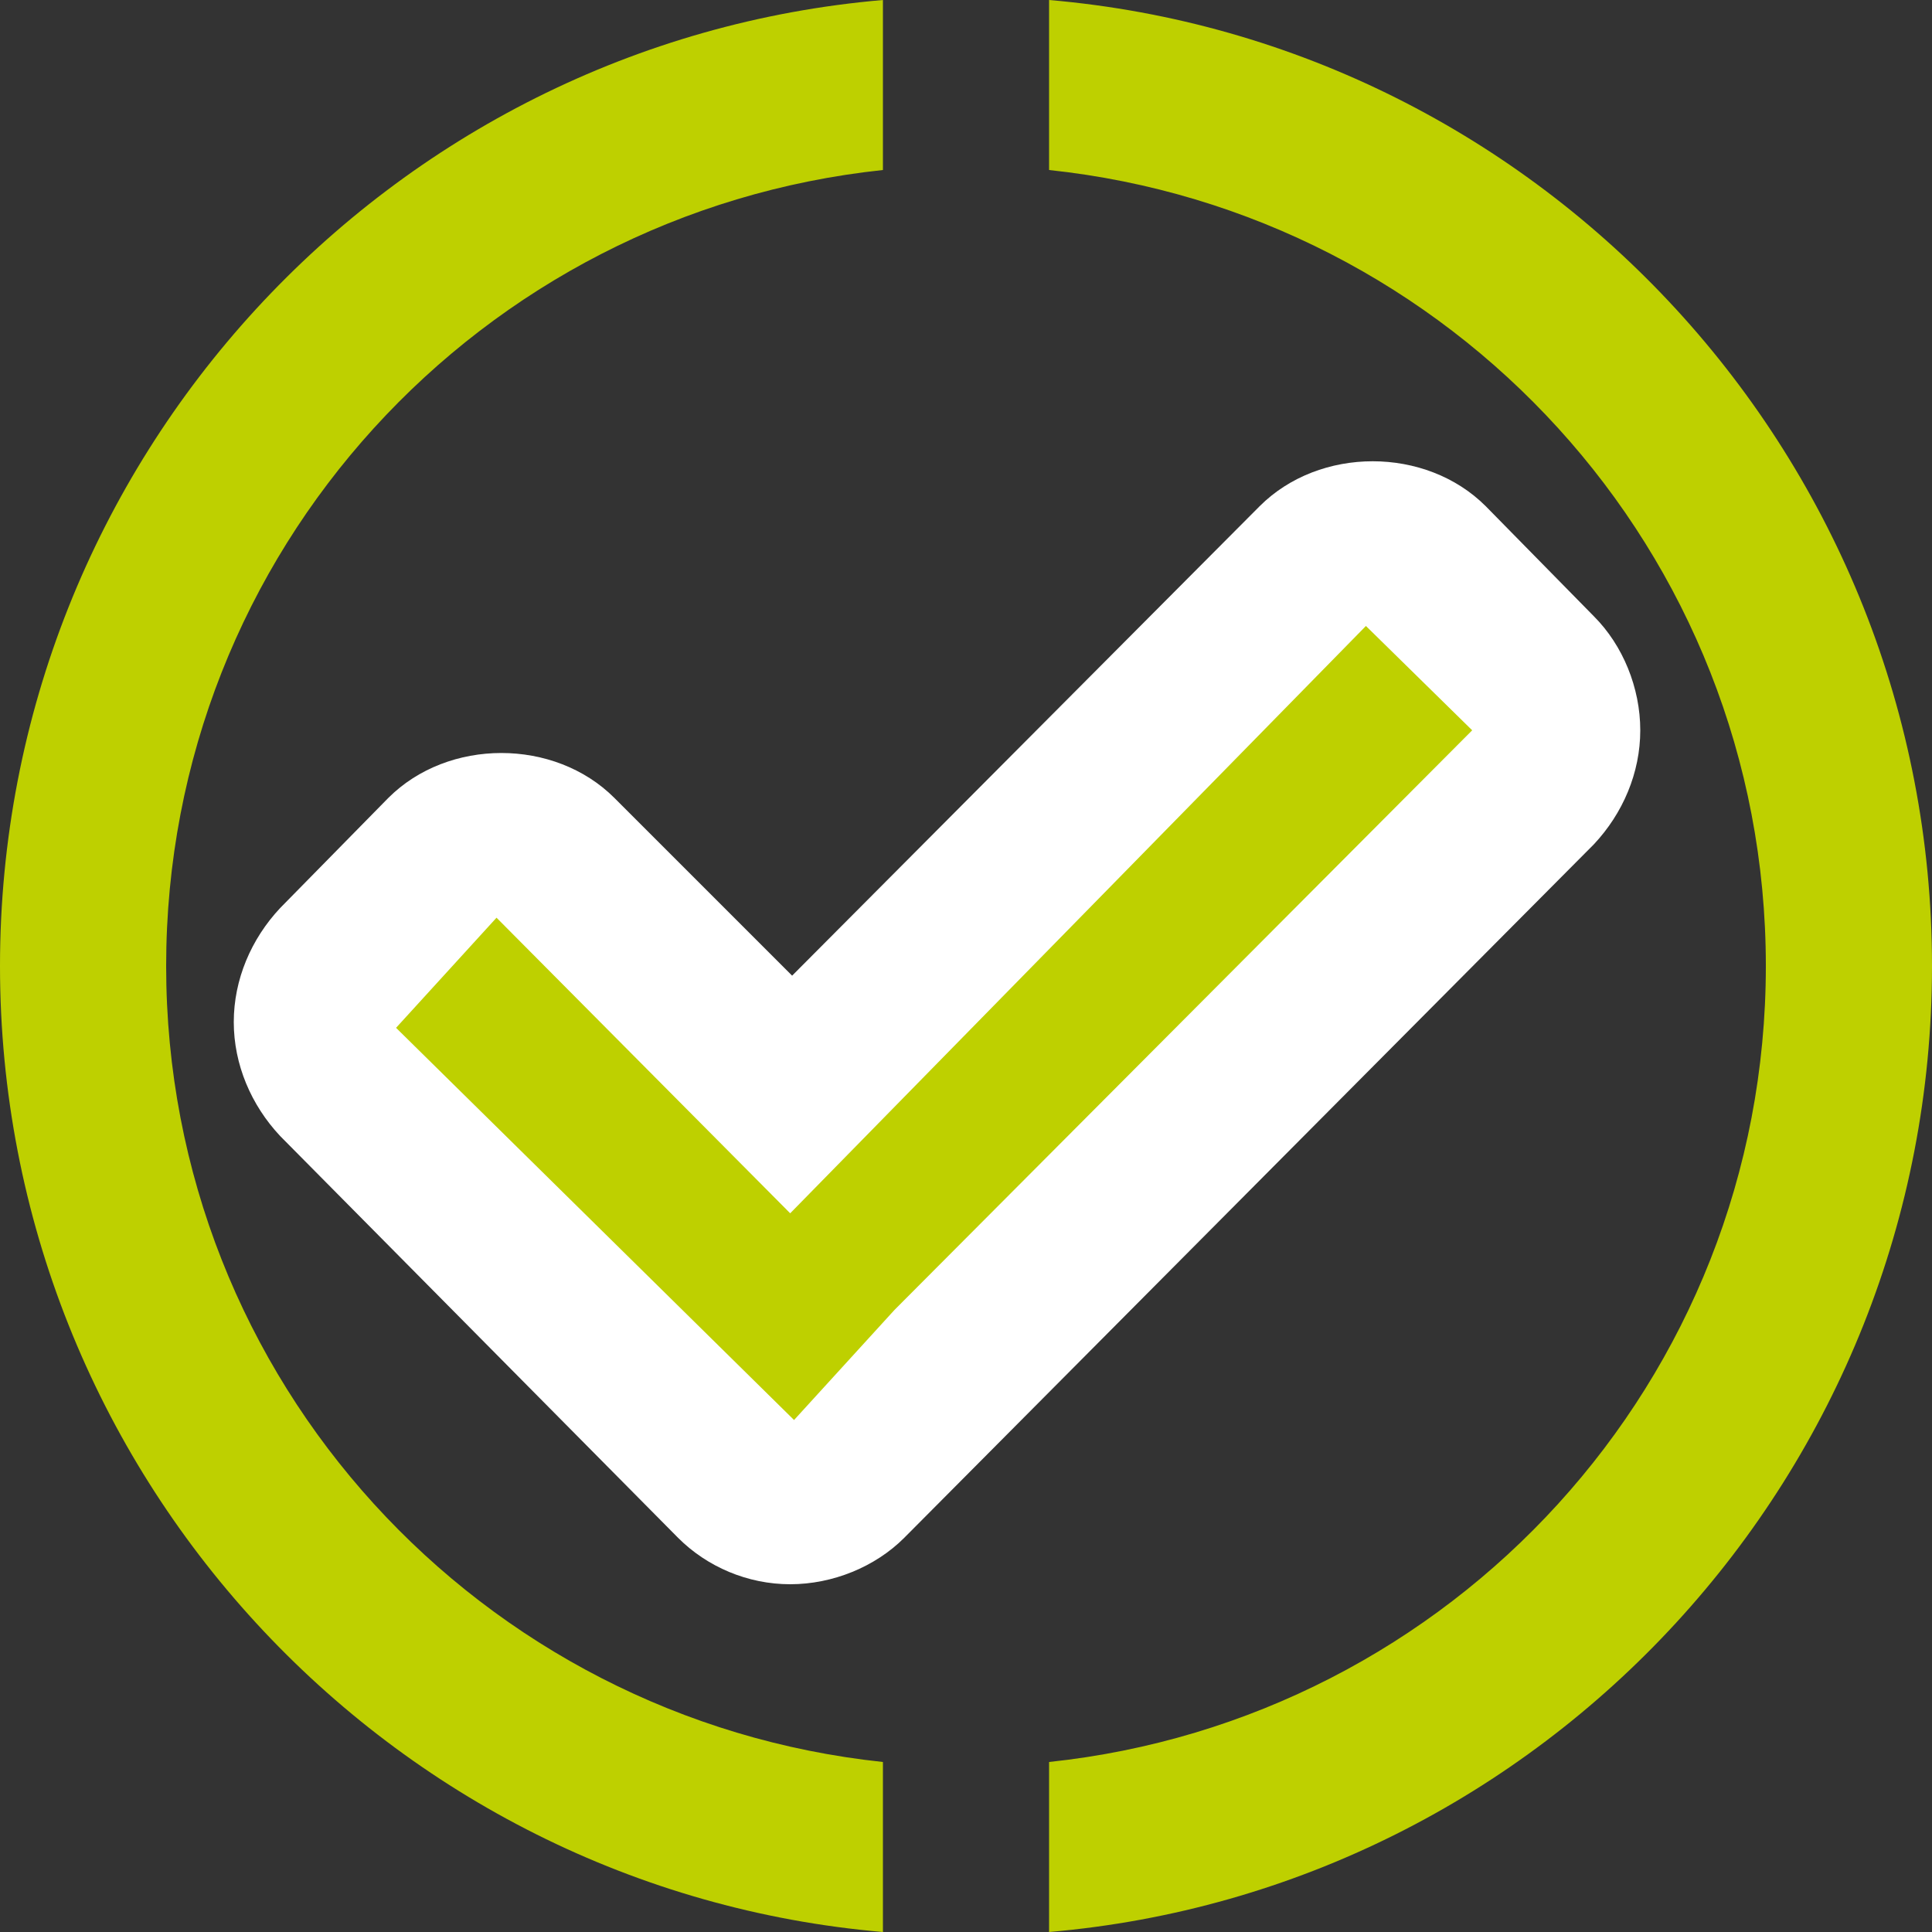 <?xml version="1.0" encoding="utf-8"?>
<!-- Generator: Adobe Illustrator 19.2.1, SVG Export Plug-In . SVG Version: 6.00 Build 0)  -->
<svg version="1.1" id="Layer_1" xmlns="http://www.w3.org/2000/svg" xmlns:xlink="http://www.w3.org/1999/xlink" x="0px" y="0px"
	 viewBox="0 0 100 100" style="enable-background:new 0 0 100 100;" xml:space="preserve">
<rect x="0" y="0" width="100" height="100" fill="#333333" stroke="none"/>
<style type="text/css">
	.st0{fill:#BED000;}
	.st1{fill:#FFFFFF;}
</style>
<g>
	<g>
		<g>
			<path class="st0" d="M54.3,0v8.8C75.1,11,91.4,28.5,91.4,50c0,21.5-16.3,39-37.1,41.2v8.8C79.9,97.8,100,76.2,100,50
				C100,23.8,79.9,2.2,54.3,0z"/>
		</g>
		<g>
			<path class="st0" d="M45.7,91.2C24.9,89,8.6,71.5,8.6,50c0-21.5,16.3-39,37.1-41.2V0C20.1,2.2,0,23.8,0,50
				c0,26.2,20.1,47.8,45.7,50V91.2z"/>
		</g>
	</g>
	<g>
		<g>
			<path class="st0" d="M79.4,40.7l-30,30.1l-5.6,5.7C43,77.3,42,77.7,41,77.7c-1,0-2.1-0.4-2.8-1.2l-5.6-5.7l-15-15.1
				c-0.7-0.7-1.2-1.8-1.2-2.8s0.4-2.1,1.2-2.8l5.6-5.7c0.7-0.7,1.8-1.2,2.8-1.2c1,0,2.1,0.4,2.8,1.2L41,56.7l27.2-27.4
				c0.7-0.7,1.8-1.2,2.8-1.2c1,0,2.1,0.4,2.8,1.2l5.6,5.7c0.7,0.7,1.2,1.8,1.2,2.8S80.2,40,79.4,40.7z"/>
			<path class="st1" d="M40.9,82c-2.2,0-4.3-0.9-5.8-2.4L14.5,58.8c-1.5-1.6-2.4-3.7-2.4-5.9c0-2.2,0.9-4.3,2.4-5.9l5.6-5.7
				c3.1-3.1,8.6-3.1,11.7,0l9.2,9.2l24.2-24.3c3.1-3.1,8.6-3.1,11.7,0l5.6,5.7c1.5,1.5,2.4,3.7,2.4,5.9c0,2.2-0.9,4.3-2.4,5.9
				L46.8,79.6C45.3,81.1,43.1,82,40.9,82z M25.7,47.5l-5.2,5.7l20.6,20.3l5.2-5.7l29.9-30l-5.5-5.4L40.9,62.8L25.7,47.5z"/>
		</g>
	</g>
</g>
</svg>
